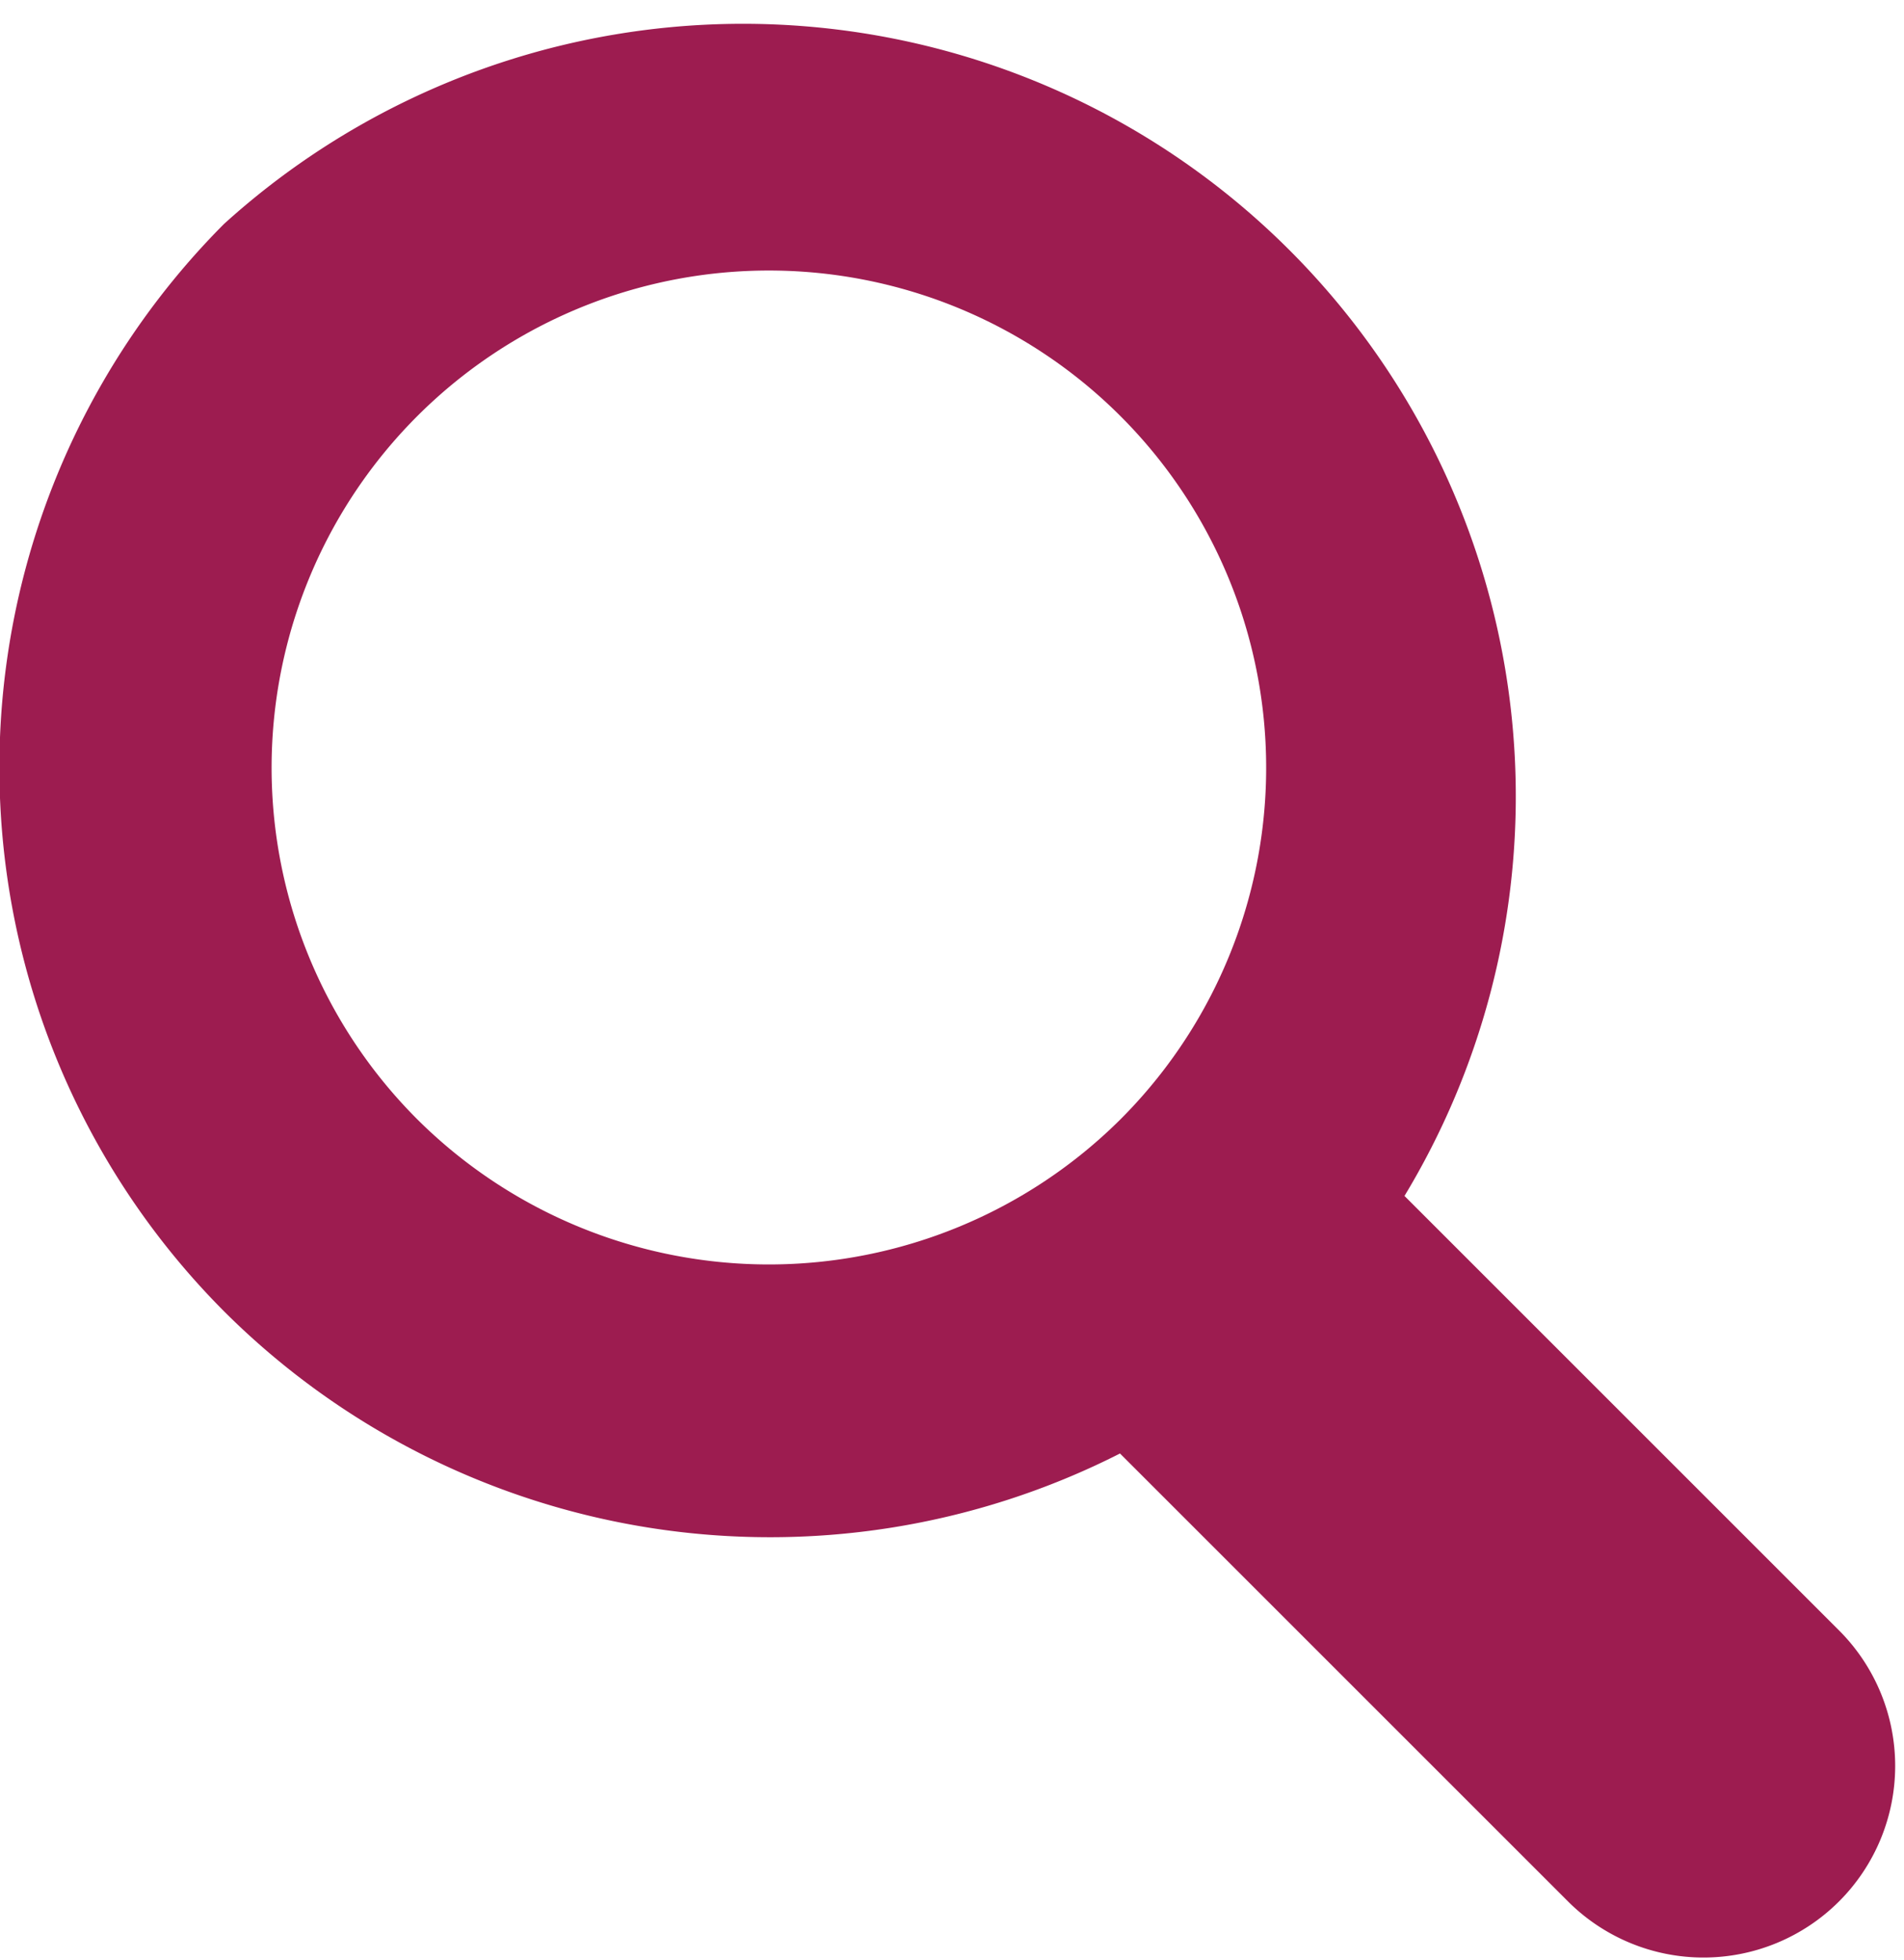 <svg xmlns="http://www.w3.org/2000/svg" viewBox="0 0 17 17.5"><defs><style>.cls-1{fill:#9d1c50;fill-rule:evenodd;}</style></defs><g id="レイヤー_2" data-name="レイヤー 2"><g id="レイヤー_1-2" data-name="レイヤー 1"><path class="cls-1" d="M2,11.71a6.9,6.9,0,0,0,8,1.27l4,4a1.71,1.71,0,1,0,2.42-2.42l-3.88-3.88A6.9,6.9,0,0,0,2,2,6.88,6.88,0,0,0,2,11.71ZM3.73,10A4.44,4.44,0,1,1,10,10,4.45,4.45,0,0,1,3.73,10Z"/></g></g></svg>